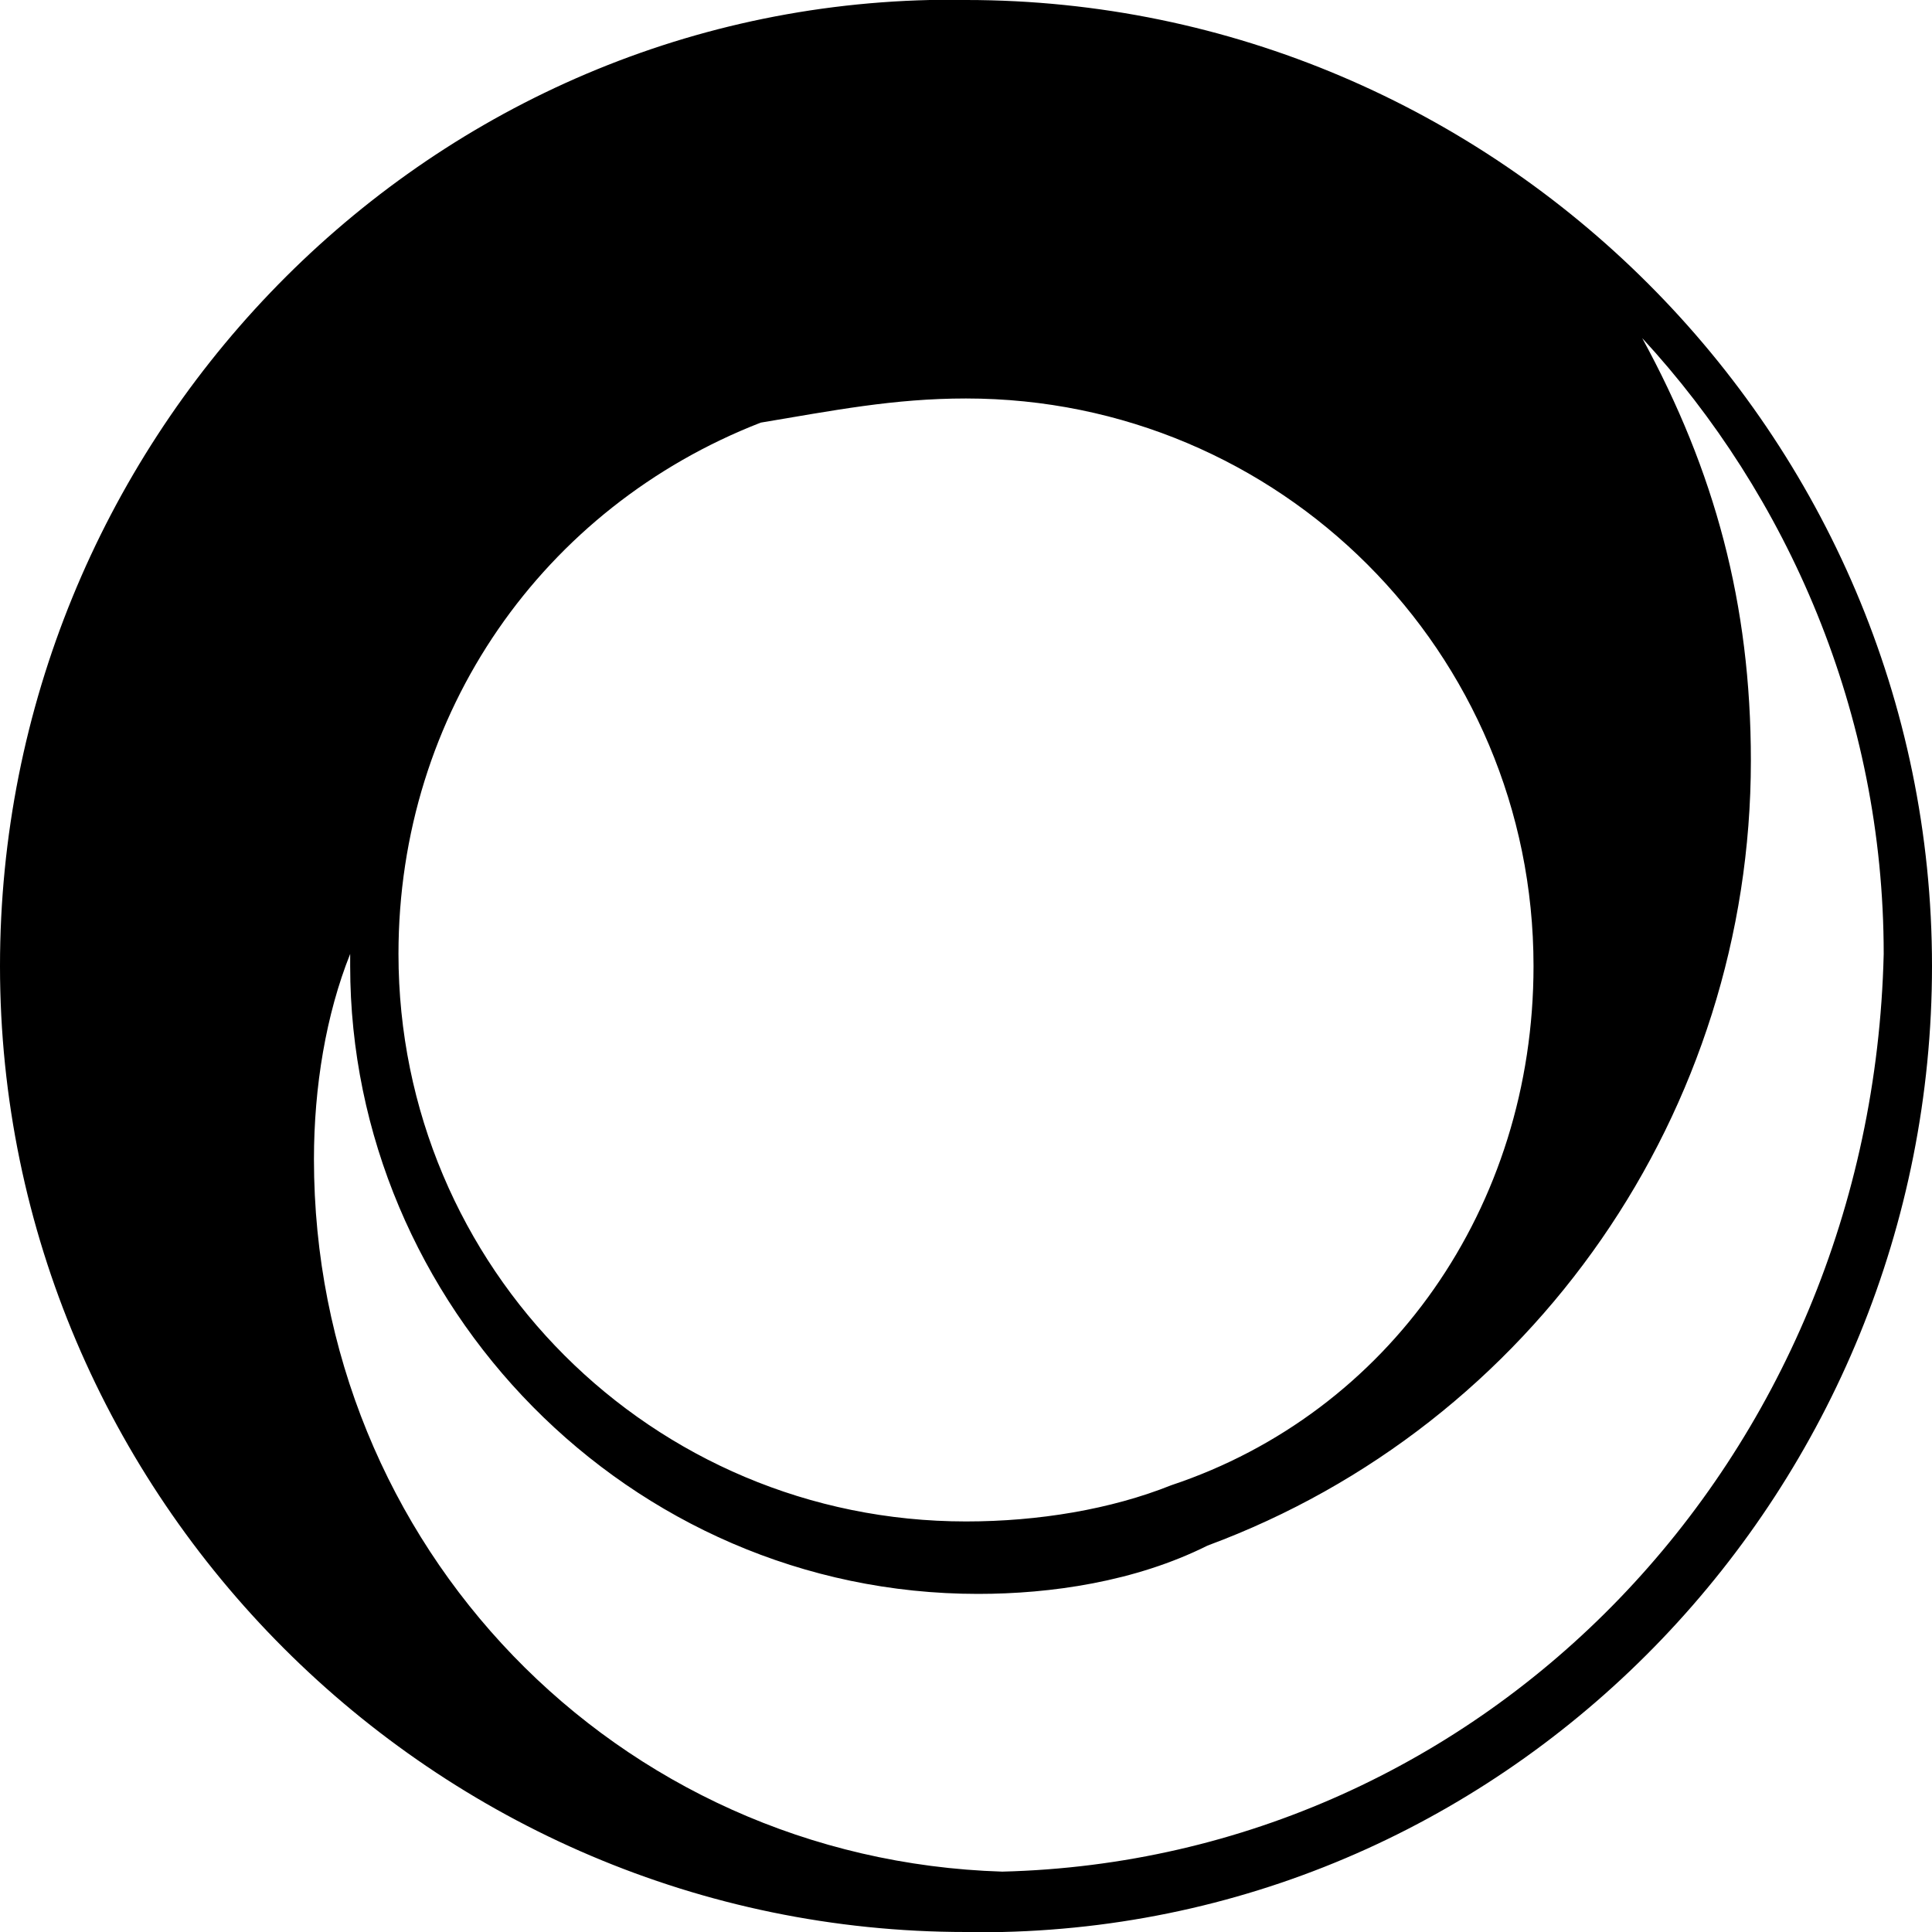 <?xml version="1.0" encoding="utf-8"?>
<!-- Generator: Adobe Illustrator 23.0.3, SVG Export Plug-In . SVG Version: 6.00 Build 0)  -->
<svg version="1.1" id="Ebene_1" xmlns="http://www.w3.org/2000/svg" xmlns:xlink="http://www.w3.org/1999/xlink" x="0px" y="0px"
	 viewBox="0 0 16 16" style="enable-background:new 0 0 16 16;" xml:space="preserve">
<path d="M8.3,16c4.3-0.1,7.7-3.7,7.7-8c0-4.4-3.6-8-8-8C7.9,0,7.8,0,7.7,0C3.4,0.1,0,3.7,0,8c0,4.4,3.6,8,8,8C8.1,16,8.2,16,8.3,16
	 M8,3.3c2.6,0,4.7,2.1,4.7,4.7c0,2-1.2,3.7-3,4.3c0,0,0,0,0,0c-0.5,0.2-1.1,0.3-1.7,0.3c-2.6,0-4.7-2.1-4.7-4.7c0-2,1.2-3.7,3-4.4
	c0,0,0,0,0,0C6.9,3.4,7.4,3.3,8,3.3z M8.3,15.5c-3.2-0.1-5.7-2.7-5.7-5.9c0-0.6,0.1-1.2,0.3-1.7c0,0,0,0,0,0.1
	c0,2.8,2.3,5.2,5.2,5.2c0.6,0,1.3-0.1,1.9-0.4c2.7-1,4.5-3.6,4.5-6.5c0-1.3-0.3-2.4-0.9-3.5c1.2,1.3,2,3.1,2,5.1
	C15.5,12.1,12.3,15.4,8.3,15.5z"/>
</svg>
